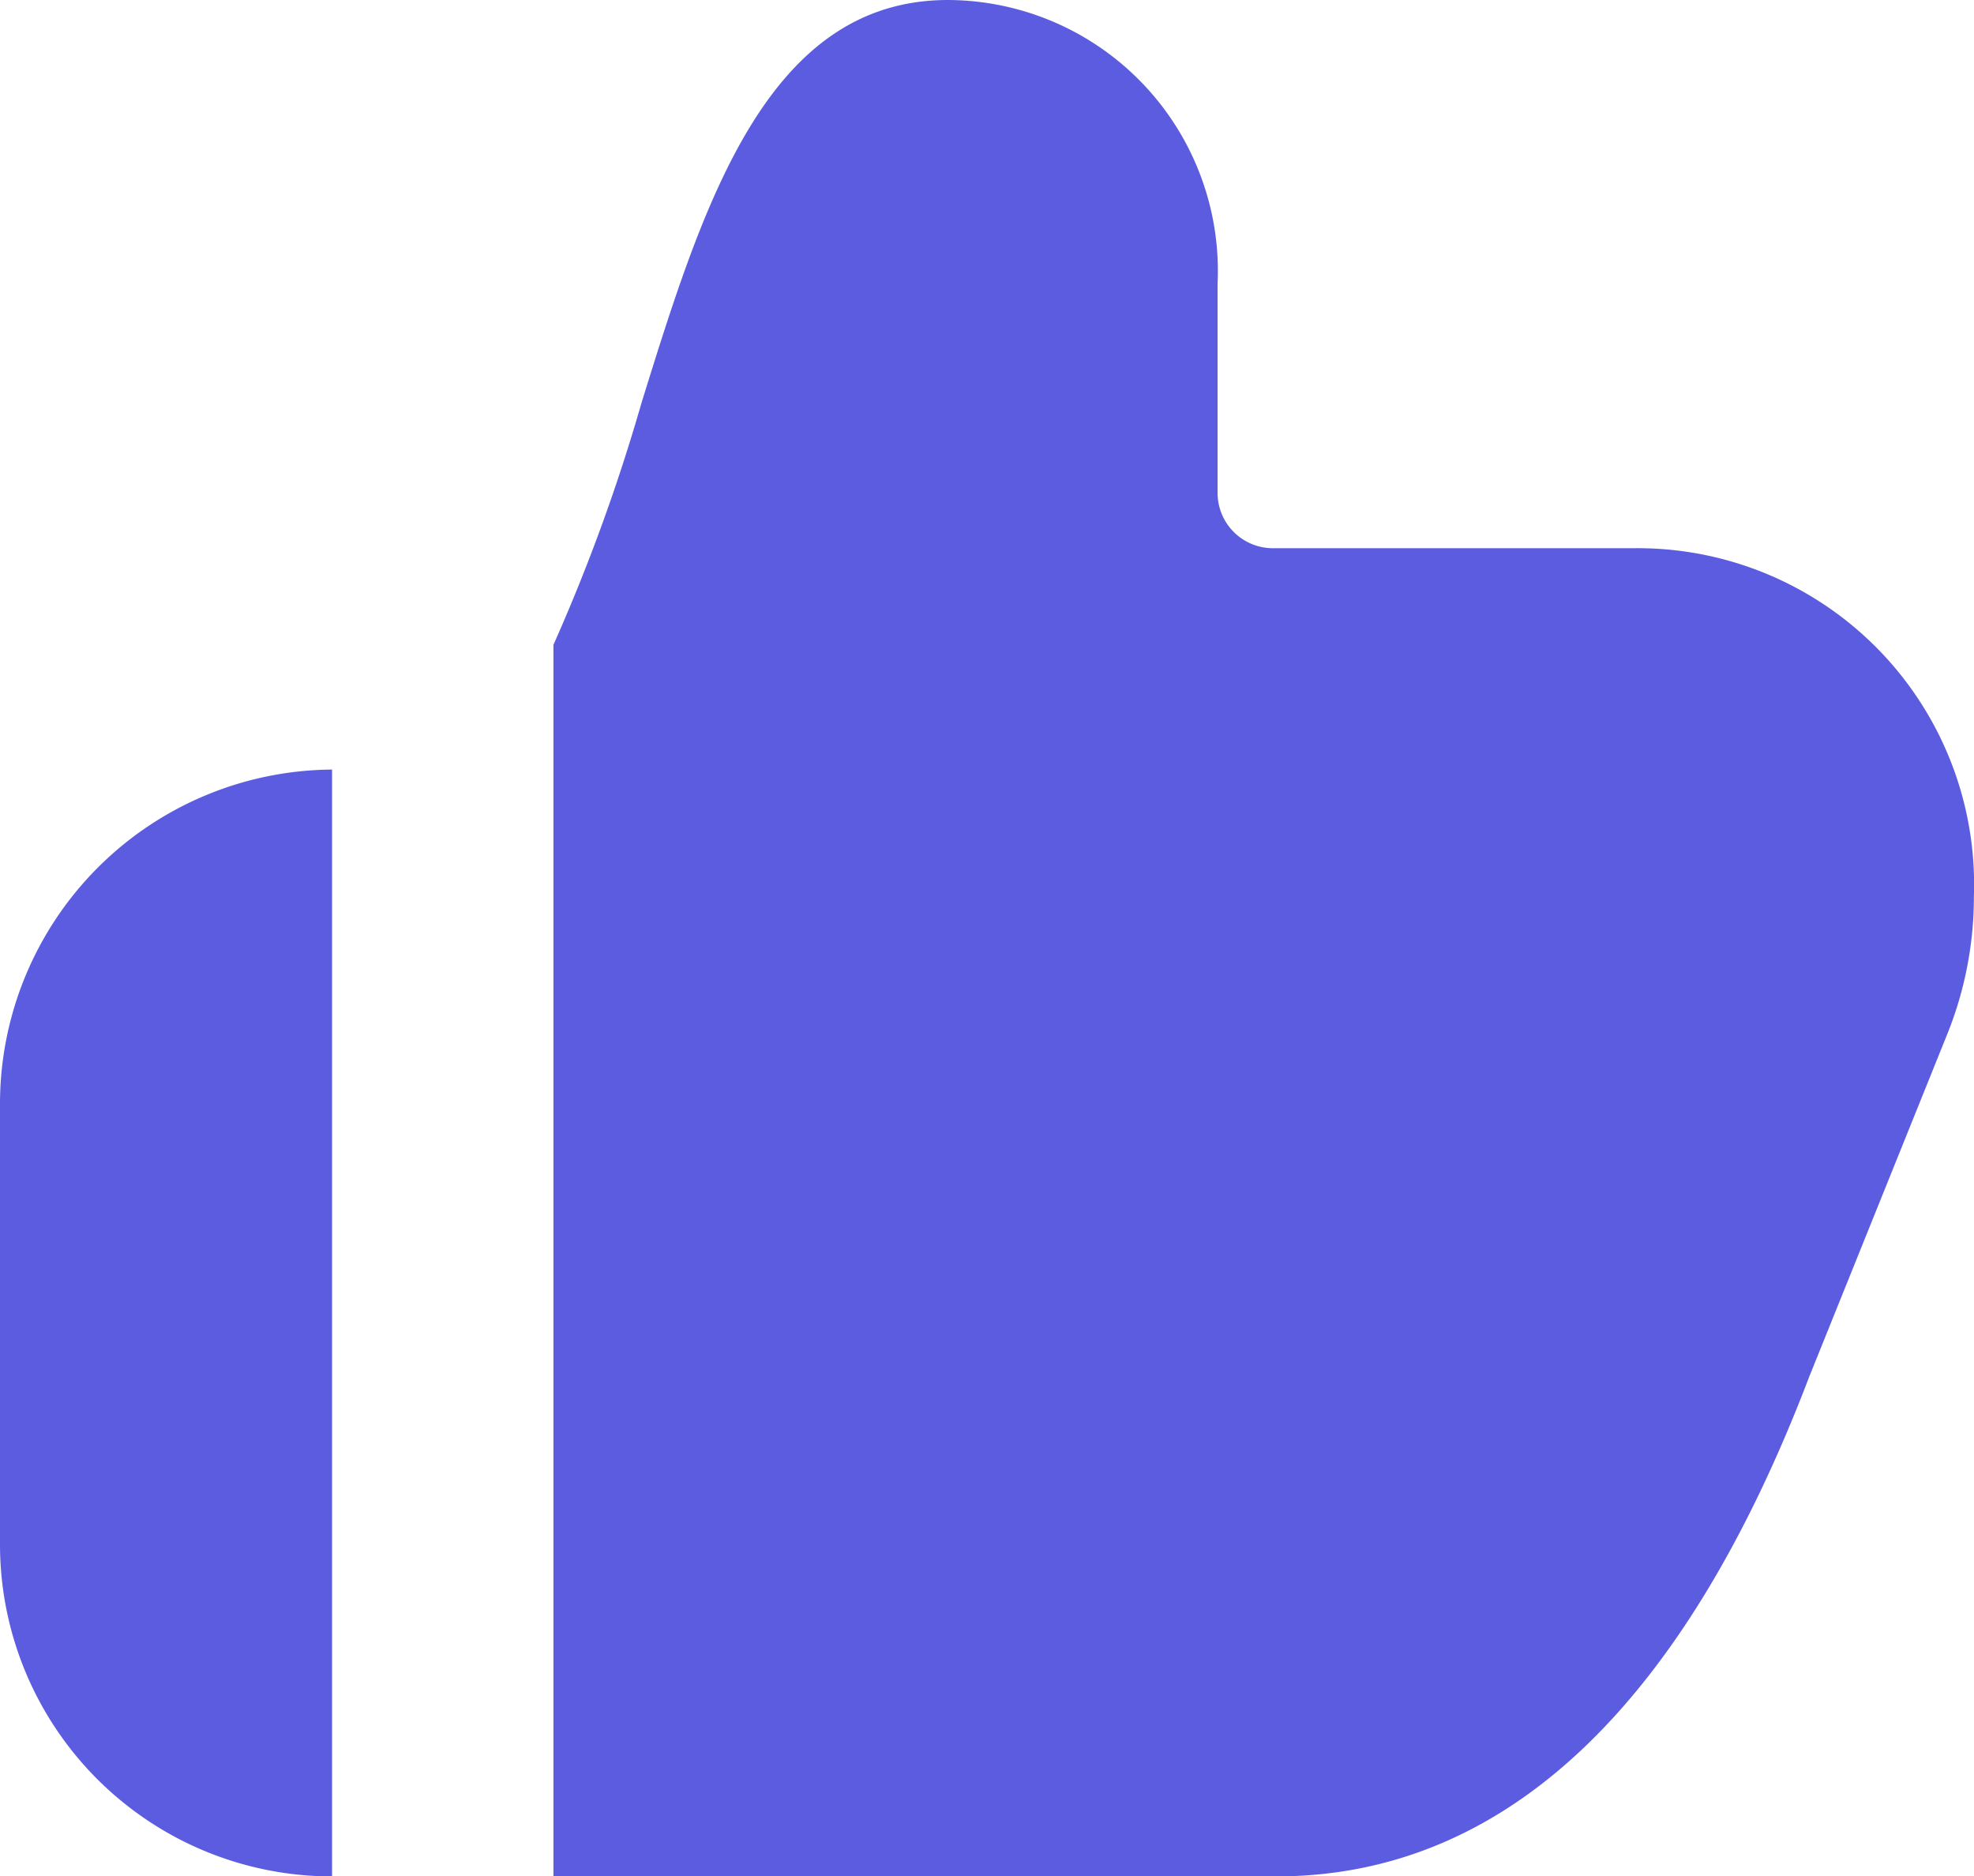 <svg xmlns="http://www.w3.org/2000/svg" width="17.834" height="16.953" viewBox="0 0 17.834 16.953">
  <path id="SX_ThumbUp_18_S" d="M3,7V17a3,3,0,0,1-3-3V10.013A3.021,3.021,0,0,1,2.99,7H3ZM14.762,5H11.5a.5.5,0,0,1-.5-.5V2.613A2.448,2.448,0,0,0,8.565.047C6.924.047,6.351,1.9,5.795,3.689A16.712,16.712,0,0,1,5,5.873V17h6.53c2.054,0,3.676-1.524,4.816-4.516l1.249-3.1a3.322,3.322,0,0,0,.238-1.239A3.039,3.039,0,0,0,14.762,5Z" transform="translate(0 -0.047)" fill="#5c5ce0"/>
</svg>
